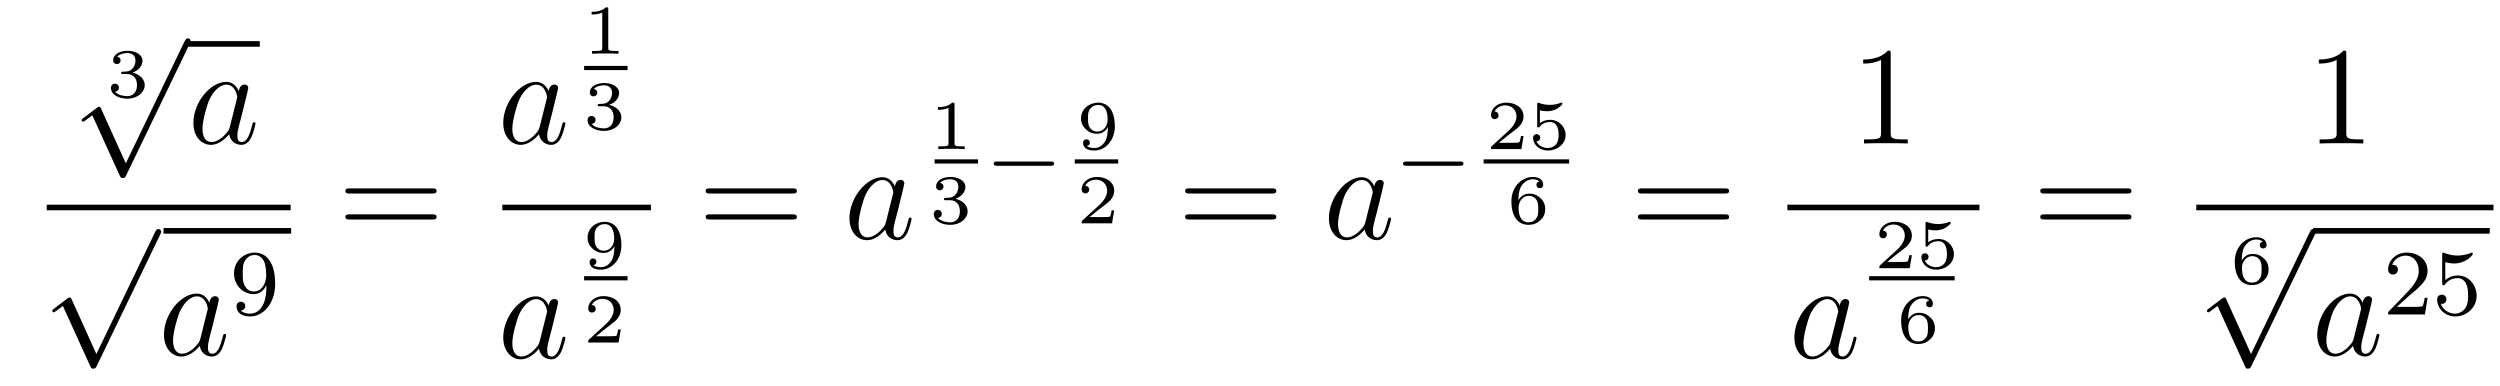 <?xml version='1.0'?>
<!-- This file was generated by dvisvgm 1.14.1 -->
<svg height='33pt' version='1.1' viewBox='0 -33 214 33' width='214pt' xmlns='http://www.w3.org/2000/svg' xmlns:xlink='http://www.w3.org/1999/xlink'>
<g id='page1'>
<g transform='matrix(1 0 0 1 -126 634)'>
<path d='M136.878 -660.664C137.386 -660.664 137.727 -660.323 137.727 -659.714C137.727 -659.057 137.332 -658.77 136.896 -658.77C136.734 -658.77 136.118 -658.806 135.849 -659.152C136.083 -659.176 136.178 -659.331 136.178 -659.493C136.178 -659.696 136.035 -659.833 135.837 -659.833C135.676 -659.833 135.497 -659.732 135.497 -659.481C135.497 -658.889 136.154 -658.554 136.913 -658.554C137.798 -658.554 138.39 -659.122 138.39 -659.714C138.39 -660.15 138.056 -660.61 137.344 -660.789C137.816 -660.945 138.199 -661.327 138.199 -661.817C138.199 -662.295 137.637 -662.654 136.92 -662.654C136.22 -662.654 135.688 -662.331 135.688 -661.841C135.688 -661.584 135.885 -661.512 136.005 -661.512C136.16 -661.512 136.322 -661.62 136.322 -661.829C136.322 -662.014 136.19 -662.122 136.029 -662.146C136.31 -662.457 136.854 -662.457 136.908 -662.457C137.213 -662.457 137.595 -662.313 137.595 -661.817C137.595 -661.488 137.41 -660.915 136.812 -660.879C136.704 -660.873 136.543 -660.861 136.489 -660.861C136.429 -660.855 136.363 -660.849 136.363 -660.759C136.363 -660.664 136.429 -660.664 136.531 -660.664H136.878Z' fill-rule='evenodd'/>
<path d='M136.77 -653.019L134.666 -657.669C134.583 -657.861 134.523 -657.861 134.487 -657.861C134.475 -657.861 134.415 -657.861 134.284 -657.765L133.148 -656.904C132.993 -656.785 132.993 -656.749 132.993 -656.713C132.993 -656.653 133.028 -656.582 133.112 -656.582C133.184 -656.582 133.387 -656.749 133.519 -656.845C133.59 -656.904 133.77 -657.036 133.901 -657.132L136.256 -651.955C136.34 -651.764 136.4 -651.764 136.507 -651.764C136.687 -651.764 136.722 -651.836 136.806 -652.003L142.233 -663.24C142.317 -663.408 142.317 -663.455 142.317 -663.479C142.317 -663.599 142.221 -663.718 142.078 -663.718C141.982 -663.718 141.898 -663.658 141.803 -663.467L136.77 -653.019Z' fill-rule='evenodd'/>
<path d='M142 -663H148.238V-663.48H142'/>
<path d='M145.675 -656.142C145.615 -655.939 145.615 -655.915 145.448 -655.688C145.185 -655.353 144.659 -654.84 144.097 -654.84C143.607 -654.84 143.332 -655.282 143.332 -655.987C143.332 -656.645 143.703 -657.983 143.93 -658.486C144.336 -659.322 144.898 -659.753 145.365 -659.753C146.153 -659.753 146.309 -658.773 146.309 -658.677C146.309 -658.665 146.273 -658.509 146.261 -658.486L145.675 -656.142ZM146.44 -659.203C146.309 -659.513 145.986 -659.992 145.365 -659.992C144.014 -659.992 142.555 -658.247 142.555 -656.477C142.555 -655.294 143.249 -654.6 144.061 -654.6C144.719 -654.6 145.281 -655.114 145.615 -655.509C145.735 -654.804 146.297 -654.6 146.655 -654.6C147.014 -654.6 147.301 -654.816 147.516 -655.246C147.707 -655.653 147.875 -656.382 147.875 -656.429C147.875 -656.489 147.827 -656.537 147.755 -656.537C147.648 -656.537 147.636 -656.477 147.588 -656.298C147.409 -655.593 147.181 -654.84 146.691 -654.84C146.345 -654.84 146.321 -655.15 146.321 -655.389C146.321 -655.664 146.357 -655.796 146.464 -656.262C146.548 -656.561 146.608 -656.824 146.703 -657.171C147.145 -658.964 147.253 -659.394 147.253 -659.466C147.253 -659.633 147.122 -659.765 146.942 -659.765C146.56 -659.765 146.464 -659.346 146.44 -659.203Z' fill-rule='evenodd'/>
<path d='M130 -649H150.879V-649.48H130'/>
<path d='M134.25 -636.699L132.146 -641.349C132.063 -641.541 132.003 -641.541 131.967 -641.541C131.955 -641.541 131.895 -641.541 131.764 -641.445L130.628 -640.584C130.473 -640.465 130.473 -640.429 130.473 -640.393C130.473 -640.333 130.508 -640.262 130.592 -640.262C130.664 -640.262 130.867 -640.429 130.999 -640.525C131.07 -640.584 131.25 -640.716 131.381 -640.812L133.736 -635.635C133.82 -635.444 133.88 -635.444 133.987 -635.444C134.167 -635.444 134.202 -635.516 134.286 -635.683L139.713 -646.92C139.797 -647.088 139.797 -647.135 139.797 -647.159C139.797 -647.279 139.701 -647.398 139.558 -647.398C139.462 -647.398 139.378 -647.338 139.283 -647.147L134.25 -636.699Z' fill-rule='evenodd'/>
<path d='M140 -647H150.922V-647.481H140'/>
<path d='M143.155 -638.022C143.095 -637.819 143.095 -637.795 142.928 -637.568C142.665 -637.233 142.139 -636.72 141.577 -636.72C141.087 -636.72 140.812 -637.162 140.812 -637.867C140.812 -638.525 141.183 -639.863 141.41 -640.366C141.816 -641.202 142.378 -641.633 142.845 -641.633C143.633 -641.633 143.789 -640.653 143.789 -640.557C143.789 -640.545 143.753 -640.389 143.741 -640.366L143.155 -638.022ZM143.92 -641.083C143.789 -641.393 143.466 -641.872 142.845 -641.872C141.494 -641.872 140.035 -640.127 140.035 -638.357C140.035 -637.174 140.729 -636.48 141.541 -636.48C142.199 -636.48 142.761 -636.994 143.095 -637.389C143.215 -636.684 143.777 -636.48 144.135 -636.48C144.494 -636.48 144.781 -636.696 144.996 -637.126C145.187 -637.533 145.355 -638.262 145.355 -638.309C145.355 -638.369 145.307 -638.417 145.235 -638.417C145.128 -638.417 145.116 -638.357 145.068 -638.178C144.889 -637.473 144.661 -636.72 144.171 -636.72C143.825 -636.72 143.801 -637.03 143.801 -637.269C143.801 -637.544 143.837 -637.676 143.944 -638.142C144.028 -638.441 144.088 -638.704 144.183 -639.051C144.625 -640.844 144.733 -641.274 144.733 -641.346C144.733 -641.513 144.602 -641.645 144.422 -641.645C144.04 -641.645 143.944 -641.226 143.92 -641.083Z' fill-rule='evenodd'/>
<path d='M148.804 -642.431C148.804 -640.486 147.879 -640.152 147.417 -640.152C147.25 -640.152 146.835 -640.176 146.62 -640.422C146.971 -640.454 146.995 -640.717 146.995 -640.797C146.995 -641.036 146.812 -641.172 146.62 -641.172C146.477 -641.172 146.246 -641.084 146.246 -640.781C146.246 -640.239 146.692 -639.913 147.425 -639.913C148.517 -639.913 149.553 -640.996 149.553 -642.702C149.553 -644.773 148.636 -645.379 147.816 -645.379C146.875 -645.379 146.031 -644.646 146.031 -643.602C146.031 -642.574 146.803 -641.825 147.704 -641.825C148.27 -641.825 148.613 -642.184 148.804 -642.59V-642.431ZM147.736 -642.048C147.369 -642.048 147.138 -642.216 146.963 -642.51C146.78 -642.805 146.78 -643.188 146.78 -643.594C146.78 -644.064 146.78 -644.399 146.995 -644.726C147.194 -645.012 147.449 -645.172 147.823 -645.172C148.358 -645.172 148.588 -644.646 148.613 -644.606C148.78 -644.216 148.788 -643.594 148.788 -643.435C148.788 -642.805 148.445 -642.048 147.736 -642.048Z' fill-rule='evenodd'/>
<path d='M162.989 -650.433C163.156 -650.433 163.372 -650.433 163.372 -650.648C163.372 -650.875 163.168 -650.875 162.989 -650.875H155.948C155.781 -650.875 155.566 -650.875 155.566 -650.66C155.566 -650.433 155.769 -650.433 155.948 -650.433H162.989ZM162.989 -648.21C163.156 -648.21 163.372 -648.21 163.372 -648.425C163.372 -648.652 163.168 -648.652 162.989 -648.652H155.948C155.781 -648.652 155.566 -648.652 155.566 -648.437C155.566 -648.21 155.769 -648.21 155.948 -648.21H162.989Z' fill-rule='evenodd'/>
<path d='M172.198 -656.142C172.138 -655.939 172.138 -655.915 171.971 -655.688C171.708 -655.353 171.182 -654.84 170.62 -654.84C170.13 -654.84 169.855 -655.282 169.855 -655.987C169.855 -656.645 170.226 -657.983 170.453 -658.486C170.859 -659.322 171.421 -659.753 171.888 -659.753C172.676 -659.753 172.832 -658.773 172.832 -658.677C172.832 -658.665 172.796 -658.509 172.784 -658.486L172.198 -656.142ZM172.963 -659.203C172.832 -659.513 172.509 -659.992 171.888 -659.992C170.537 -659.992 169.078 -658.247 169.078 -656.477C169.078 -655.294 169.772 -654.6 170.584 -654.6C171.242 -654.6 171.804 -655.114 172.138 -655.509C172.258 -654.804 172.82 -654.6 173.178 -654.6C173.537 -654.6 173.824 -654.816 174.039 -655.246C174.23 -655.653 174.398 -656.382 174.398 -656.429C174.398 -656.489 174.35 -656.537 174.278 -656.537C174.171 -656.537 174.159 -656.477 174.111 -656.298C173.932 -655.593 173.704 -654.84 173.214 -654.84C172.868 -654.84 172.844 -655.15 172.844 -655.389C172.844 -655.664 172.88 -655.796 172.987 -656.262C173.071 -656.561 173.131 -656.824 173.226 -657.171C173.668 -658.964 173.776 -659.394 173.776 -659.466C173.776 -659.633 173.645 -659.765 173.465 -659.765C173.083 -659.765 172.987 -659.346 172.963 -659.203Z' fill-rule='evenodd'/>
<path d='M178.066 -666.194C178.066 -666.374 178.043 -666.374 177.863 -666.374C177.468 -665.991 176.859 -665.991 176.643 -665.991V-665.758C176.799 -665.758 177.193 -665.758 177.552 -665.926V-662.908C177.552 -662.711 177.552 -662.633 176.936 -662.633H176.679V-662.4C177.008 -662.424 177.474 -662.424 177.809 -662.424C178.144 -662.424 178.61 -662.424 178.939 -662.4V-662.633H178.682C178.066 -662.633 178.066 -662.711 178.066 -662.908V-666.194Z' fill-rule='evenodd'/>
<path d='M176 -661H179.719V-661.359H176'/>
<path d='M177.678 -657.904C178.186 -657.904 178.527 -657.563 178.527 -656.954C178.527 -656.297 178.132 -656.01 177.696 -656.01C177.534 -656.01 176.918 -656.046 176.649 -656.392C176.883 -656.416 176.978 -656.571 176.978 -656.733C176.978 -656.936 176.835 -657.073 176.637 -657.073C176.476 -657.073 176.297 -656.972 176.297 -656.721C176.297 -656.129 176.954 -655.794 177.713 -655.794C178.598 -655.794 179.19 -656.362 179.19 -656.954C179.19 -657.39 178.856 -657.85 178.144 -658.029C178.616 -658.185 178.999 -658.567 178.999 -659.057C178.999 -659.535 178.437 -659.894 177.72 -659.894C177.02 -659.894 176.488 -659.571 176.488 -659.081C176.488 -658.824 176.685 -658.752 176.805 -658.752C176.96 -658.752 177.122 -658.86 177.122 -659.069C177.122 -659.254 176.99 -659.362 176.829 -659.386C177.11 -659.697 177.654 -659.697 177.708 -659.697C178.013 -659.697 178.395 -659.553 178.395 -659.057C178.395 -658.728 178.21 -658.155 177.612 -658.119C177.504 -658.113 177.343 -658.101 177.289 -658.101C177.229 -658.095 177.163 -658.089 177.163 -657.999C177.163 -657.904 177.229 -657.904 177.331 -657.904H177.678Z' fill-rule='evenodd'/>
<path d='M169 -649H181.719V-649.48H169'/>
<path d='M172.198 -637.782C172.138 -637.579 172.138 -637.555 171.971 -637.328C171.708 -636.993 171.182 -636.48 170.62 -636.48C170.13 -636.48 169.855 -636.922 169.855 -637.627C169.855 -638.285 170.226 -639.623 170.453 -640.126C170.859 -640.962 171.421 -641.393 171.888 -641.393C172.676 -641.393 172.832 -640.413 172.832 -640.317C172.832 -640.305 172.796 -640.149 172.784 -640.126L172.198 -637.782ZM172.963 -640.843C172.832 -641.153 172.509 -641.632 171.888 -641.632C170.537 -641.632 169.078 -639.887 169.078 -638.117C169.078 -636.934 169.772 -636.24 170.584 -636.24C171.242 -636.24 171.804 -636.754 172.138 -637.149C172.258 -636.444 172.82 -636.24 173.178 -636.24C173.537 -636.24 173.824 -636.456 174.039 -636.886C174.23 -637.293 174.398 -638.022 174.398 -638.069C174.398 -638.129 174.35 -638.177 174.278 -638.177C174.171 -638.177 174.159 -638.117 174.111 -637.938C173.932 -637.233 173.704 -636.48 173.214 -636.48C172.868 -636.48 172.844 -636.79 172.844 -637.029C172.844 -637.304 172.88 -637.436 172.987 -637.902C173.071 -638.201 173.131 -638.464 173.226 -638.811C173.668 -640.604 173.776 -641.034 173.776 -641.106C173.776 -641.273 173.645 -641.405 173.465 -641.405C173.083 -641.405 172.987 -640.986 172.963 -640.843Z' fill-rule='evenodd'/>
<path d='M178.593 -645.922C178.593 -645.468 178.551 -645.02 178.335 -644.662C178.186 -644.428 177.899 -644.13 177.432 -644.13C177.295 -644.13 176.972 -644.148 176.805 -644.303C176.996 -644.345 177.05 -644.476 177.05 -644.59C177.05 -644.745 176.942 -644.877 176.763 -644.877C176.584 -644.877 176.47 -644.763 176.47 -644.578C176.47 -644.094 176.918 -643.914 177.438 -643.914C178.359 -643.914 179.19 -644.751 179.19 -646C179.19 -647.452 178.527 -648.014 177.761 -648.014C176.99 -648.014 176.297 -647.464 176.297 -646.675C176.297 -646.227 176.464 -645.976 176.679 -645.761C176.942 -645.504 177.229 -645.349 177.666 -645.349C178.186 -645.349 178.467 -645.689 178.593 -645.922ZM177.696 -645.54C177.325 -645.54 177.163 -645.725 177.068 -645.851C176.901 -646.077 176.894 -646.335 176.894 -646.675C176.894 -647.028 176.894 -647.261 177.092 -647.506C177.259 -647.709 177.457 -647.817 177.768 -647.817C178.574 -647.817 178.574 -646.795 178.574 -646.556C178.574 -646.018 178.222 -645.54 177.696 -645.54Z' fill-rule='evenodd'/>
<path d='M176 -643H179.719V-643.359H176'/>
<path d='M179.137 -638.797H178.915C178.903 -638.714 178.843 -638.319 178.754 -638.254C178.712 -638.218 178.228 -638.218 178.144 -638.218H177.026L177.791 -638.839C177.995 -639.001 178.527 -639.383 178.712 -639.562C178.891 -639.742 179.137 -640.046 179.137 -640.471C179.137 -641.217 178.461 -641.654 177.66 -641.654C176.888 -641.654 176.35 -641.146 176.35 -640.584C176.35 -640.279 176.607 -640.243 176.673 -640.243C176.823 -640.243 176.996 -640.351 176.996 -640.566C176.996 -640.698 176.918 -640.889 176.655 -640.889C176.793 -641.194 177.158 -641.421 177.57 -641.421C178.198 -641.421 178.533 -640.955 178.533 -640.471C178.533 -640.046 178.252 -639.61 177.833 -639.228L176.416 -637.931C176.357 -637.871 176.35 -637.865 176.35 -637.68H178.951L179.137 -638.797Z' fill-rule='evenodd'/>
<path d='M193.829 -650.433C193.997 -650.433 194.212 -650.433 194.212 -650.648C194.212 -650.875 194.009 -650.875 193.829 -650.875H186.788C186.621 -650.875 186.406 -650.875 186.406 -650.66C186.406 -650.433 186.609 -650.433 186.788 -650.433H193.829ZM193.829 -648.21C193.997 -648.21 194.212 -648.21 194.212 -648.425C194.212 -648.652 194.009 -648.652 193.829 -648.652H186.788C186.621 -648.652 186.406 -648.652 186.406 -648.437C186.406 -648.21 186.609 -648.21 186.788 -648.21H193.829Z' fill-rule='evenodd'/>
<path d='M201.835 -647.982C201.775 -647.779 201.775 -647.755 201.608 -647.528C201.346 -647.193 200.819 -646.68 200.257 -646.68C199.768 -646.68 199.493 -647.122 199.493 -647.827C199.493 -648.485 199.862 -649.823 200.09 -650.326C200.496 -651.162 201.059 -651.593 201.524 -651.593C202.314 -651.593 202.469 -650.613 202.469 -650.517C202.469 -650.505 202.433 -650.349 202.421 -650.326L201.835 -647.982ZM202.601 -651.043C202.469 -651.353 202.146 -651.832 201.524 -651.832C200.173 -651.832 198.715 -650.087 198.715 -648.317C198.715 -647.134 199.409 -646.44 200.221 -646.44C200.879 -646.44 201.44 -646.954 201.775 -647.349C201.895 -646.644 202.457 -646.44 202.816 -646.44C203.174 -646.44 203.461 -646.656 203.676 -647.086C203.868 -647.493 204.035 -648.222 204.035 -648.269C204.035 -648.329 203.987 -648.377 203.915 -648.377C203.808 -648.377 203.796 -648.317 203.748 -648.138C203.569 -647.433 203.341 -646.68 202.852 -646.68C202.505 -646.68 202.481 -646.99 202.481 -647.229C202.481 -647.504 202.517 -647.636 202.625 -648.102C202.708 -648.401 202.768 -648.664 202.864 -649.011C203.305 -650.804 203.413 -651.234 203.413 -651.306C203.413 -651.473 203.282 -651.605 203.102 -651.605C202.72 -651.605 202.625 -651.186 202.601 -651.043Z' fill-rule='evenodd'/>
<path d='M207.707 -658.034C207.707 -658.214 207.683 -658.214 207.503 -658.214C207.108 -657.831 206.498 -657.831 206.284 -657.831V-657.598C206.438 -657.598 206.833 -657.598 207.192 -657.766V-654.748C207.192 -654.551 207.192 -654.473 206.576 -654.473H206.32V-654.24C206.648 -654.264 207.114 -654.264 207.449 -654.264C207.784 -654.264 208.25 -654.264 208.579 -654.24V-654.473H208.322C207.707 -654.473 207.707 -654.551 207.707 -654.748V-658.034Z' fill-rule='evenodd'/>
<path d='M206 -653H209.719V-653.359H206'/>
<path d='M207.318 -649.864C207.826 -649.864 208.166 -649.523 208.166 -648.914C208.166 -648.257 207.772 -647.97 207.336 -647.97C207.174 -647.97 206.558 -648.006 206.29 -648.352C206.522 -648.376 206.618 -648.531 206.618 -648.693C206.618 -648.896 206.474 -649.033 206.278 -649.033C206.116 -649.033 205.937 -648.932 205.937 -648.681C205.937 -648.089 206.594 -647.754 207.354 -647.754C208.238 -647.754 208.83 -648.322 208.83 -648.914C208.83 -649.35 208.495 -649.81 207.784 -649.989C208.256 -650.145 208.639 -650.527 208.639 -651.017C208.639 -651.495 208.076 -651.854 207.36 -651.854C206.66 -651.854 206.128 -651.531 206.128 -651.041C206.128 -650.784 206.326 -650.712 206.444 -650.712C206.6 -650.712 206.761 -650.82 206.761 -651.029C206.761 -651.214 206.63 -651.322 206.468 -651.346C206.749 -651.657 207.294 -651.657 207.348 -651.657C207.653 -651.657 208.036 -651.513 208.036 -651.017C208.036 -650.688 207.85 -650.115 207.252 -650.079C207.144 -650.073 206.983 -650.061 206.929 -650.061C206.869 -650.055 206.803 -650.049 206.803 -649.959C206.803 -649.864 206.869 -649.864 206.971 -649.864H207.318Z' fill-rule='evenodd'/>
<path d='M215.93 -652.809C216.058 -652.809 216.233 -652.809 216.233 -652.992C216.233 -653.175 216.058 -653.175 215.93 -653.175H211.364C211.236 -653.175 211.061 -653.175 211.061 -652.992C211.061 -652.809 211.236 -652.809 211.364 -652.809H215.93Z' fill-rule='evenodd'/>
<path d='M220.832 -656.122C220.832 -655.668 220.79 -655.22 220.576 -654.862C220.426 -654.628 220.139 -654.33 219.672 -654.33C219.535 -654.33 219.212 -654.348 219.044 -654.503C219.236 -654.545 219.29 -654.676 219.29 -654.79C219.29 -654.945 219.182 -655.077 219.004 -655.077C218.824 -655.077 218.71 -654.963 218.71 -654.778C218.71 -654.294 219.158 -654.114 219.678 -654.114C220.6 -654.114 221.43 -654.951 221.43 -656.2C221.43 -657.652 220.766 -658.214 220.001 -658.214C219.23 -658.214 218.537 -657.664 218.537 -656.875C218.537 -656.427 218.704 -656.176 218.92 -655.961C219.182 -655.704 219.469 -655.549 219.906 -655.549C220.426 -655.549 220.706 -655.889 220.832 -656.122ZM219.936 -655.74C219.565 -655.74 219.403 -655.925 219.308 -656.051C219.14 -656.277 219.134 -656.535 219.134 -656.875C219.134 -657.228 219.134 -657.461 219.332 -657.706C219.499 -657.909 219.696 -658.017 220.008 -658.017C220.814 -658.017 220.814 -656.995 220.814 -656.756C220.814 -656.218 220.462 -655.74 219.936 -655.74Z' fill-rule='evenodd'/>
<path d='M218 -653H221.719V-653.359H218'/>
<path d='M221.376 -648.997H221.155C221.143 -648.914 221.083 -648.519 220.993 -648.454C220.952 -648.418 220.468 -648.418 220.384 -648.418H219.266L220.031 -649.039C220.235 -649.201 220.766 -649.583 220.952 -649.762C221.131 -649.942 221.376 -650.246 221.376 -650.671C221.376 -651.417 220.7 -651.854 219.9 -651.854C219.128 -651.854 218.591 -651.346 218.591 -650.784C218.591 -650.479 218.848 -650.443 218.914 -650.443C219.062 -650.443 219.236 -650.551 219.236 -650.766C219.236 -650.898 219.158 -651.089 218.896 -651.089C219.032 -651.394 219.397 -651.621 219.81 -651.621C220.438 -651.621 220.772 -651.155 220.772 -650.671C220.772 -650.246 220.492 -649.81 220.073 -649.428L218.657 -648.131C218.597 -648.071 218.591 -648.065 218.591 -647.88H221.191L221.376 -648.997Z' fill-rule='evenodd'/>
<path d='M234.869 -650.433C235.037 -650.433 235.252 -650.433 235.252 -650.648C235.252 -650.875 235.049 -650.875 234.869 -650.875H227.828C227.66 -650.875 227.446 -650.875 227.446 -650.66C227.446 -650.433 227.648 -650.433 227.828 -650.433H234.869ZM234.869 -648.21C235.037 -648.21 235.252 -648.21 235.252 -648.425C235.252 -648.652 235.049 -648.652 234.869 -648.652H227.828C227.66 -648.652 227.446 -648.652 227.446 -648.437C227.446 -648.21 227.648 -648.21 227.828 -648.21H234.869Z' fill-rule='evenodd'/>
<path d='M242.875 -647.982C242.815 -647.779 242.815 -647.755 242.648 -647.528C242.386 -647.193 241.859 -646.68 241.297 -646.68C240.808 -646.68 240.533 -647.122 240.533 -647.827C240.533 -648.485 240.902 -649.823 241.13 -650.326C241.536 -651.162 242.099 -651.593 242.564 -651.593C243.354 -651.593 243.509 -650.613 243.509 -650.517C243.509 -650.505 243.473 -650.349 243.461 -650.326L242.875 -647.982ZM243.641 -651.043C243.509 -651.353 243.186 -651.832 242.564 -651.832C241.213 -651.832 239.755 -650.087 239.755 -648.317C239.755 -647.134 240.449 -646.44 241.261 -646.44C241.919 -646.44 242.48 -646.954 242.815 -647.349C242.935 -646.644 243.497 -646.44 243.856 -646.44C244.214 -646.44 244.501 -646.656 244.716 -647.086C244.908 -647.493 245.075 -648.222 245.075 -648.269C245.075 -648.329 245.027 -648.377 244.955 -648.377C244.848 -648.377 244.836 -648.317 244.788 -648.138C244.609 -647.433 244.381 -646.68 243.892 -646.68C243.545 -646.68 243.521 -646.99 243.521 -647.229C243.521 -647.504 243.557 -647.636 243.665 -648.102C243.748 -648.401 243.808 -648.664 243.904 -649.011C244.345 -650.804 244.453 -651.234 244.453 -651.306C244.453 -651.473 244.322 -651.605 244.142 -651.605C243.76 -651.605 243.665 -651.186 243.641 -651.043Z' fill-rule='evenodd'/>
<path d='M250.97 -652.809C251.098 -652.809 251.273 -652.809 251.273 -652.992C251.273 -653.175 251.098 -653.175 250.97 -653.175H246.404C246.276 -653.175 246.101 -653.175 246.101 -652.992C246.101 -652.809 246.276 -652.809 246.404 -652.809H250.97Z' fill-rule='evenodd'/>
<path d='M256.416 -655.357H256.195C256.183 -655.274 256.123 -654.879 256.033 -654.814C255.992 -654.778 255.508 -654.778 255.424 -654.778H254.306L255.071 -655.399C255.275 -655.561 255.806 -655.943 255.992 -656.122C256.171 -656.302 256.416 -656.606 256.416 -657.031C256.416 -657.777 255.74 -658.214 254.94 -658.214C254.168 -658.214 253.631 -657.706 253.631 -657.144C253.631 -656.839 253.888 -656.803 253.954 -656.803C254.102 -656.803 254.276 -656.911 254.276 -657.126C254.276 -657.258 254.198 -657.449 253.936 -657.449C254.072 -657.754 254.437 -657.981 254.85 -657.981C255.478 -657.981 255.812 -657.515 255.812 -657.031C255.812 -656.606 255.532 -656.17 255.113 -655.788L253.697 -654.491C253.637 -654.431 253.631 -654.425 253.631 -654.24H256.231L256.416 -655.357ZM257.816 -657.557C258.013 -657.502 258.223 -657.479 258.426 -657.479C258.558 -657.479 258.893 -657.479 259.268 -657.688C259.37 -657.747 259.741 -657.993 259.741 -658.118C259.741 -658.196 259.681 -658.214 259.657 -658.214C259.639 -658.214 259.633 -658.214 259.568 -658.19C259.352 -658.106 259.048 -658.023 258.659 -658.023C258.366 -658.023 258.043 -658.076 257.774 -658.178C257.714 -658.202 257.69 -658.214 257.666 -658.214C257.584 -658.214 257.584 -658.148 257.584 -658.053V-656.26C257.584 -656.158 257.584 -656.087 257.69 -656.087C257.744 -656.087 257.762 -656.11 257.804 -656.158C257.953 -656.349 258.217 -656.553 258.683 -656.553C259.418 -656.553 259.418 -655.656 259.418 -655.465C259.418 -655.232 259.4 -654.897 259.204 -654.652C259.018 -654.425 258.743 -654.33 258.486 -654.33C258.073 -654.33 257.66 -654.557 257.518 -654.903C257.81 -654.909 257.846 -655.142 257.846 -655.214C257.846 -655.375 257.72 -655.519 257.536 -655.519C257.482 -655.519 257.231 -655.489 257.231 -655.19C257.231 -654.64 257.75 -654.114 258.504 -654.114C259.322 -654.114 260.016 -654.694 260.016 -655.441C260.016 -656.122 259.466 -656.744 258.695 -656.744C258.306 -656.744 258.007 -656.618 257.816 -656.457V-657.557Z' fill-rule='evenodd'/>
<path d='M253 -653H260.321V-653.359H253'/>
<path d='M255.974 -649.858C255.98 -650.157 255.992 -650.652 256.201 -651.023C256.465 -651.477 256.859 -651.657 257.218 -651.657C257.356 -651.657 257.63 -651.633 257.774 -651.465C257.552 -651.429 257.516 -651.274 257.516 -651.178C257.516 -651.023 257.624 -650.892 257.804 -650.892C257.983 -650.892 258.097 -651.005 258.097 -651.19C258.097 -651.555 257.822 -651.854 257.212 -651.854C256.285 -651.854 255.377 -651.047 255.377 -649.774C255.377 -648.322 256.052 -647.754 256.841 -647.754C257.075 -647.754 257.482 -647.79 257.846 -648.143C258.037 -648.334 258.27 -648.573 258.27 -649.099C258.27 -649.302 258.246 -649.685 257.881 -650.025C257.672 -650.217 257.41 -650.426 256.901 -650.426C256.483 -650.426 256.178 -650.21 255.974 -649.858ZM256.835 -647.97C255.992 -647.97 255.992 -648.997 255.992 -649.23C255.992 -649.744 256.333 -650.234 256.871 -650.234C257.182 -650.234 257.362 -650.109 257.506 -649.917C257.672 -649.685 257.672 -649.416 257.672 -649.099C257.672 -648.687 257.66 -648.483 257.458 -648.244C257.314 -648.065 257.123 -647.97 256.835 -647.97Z' fill-rule='evenodd'/>
<path d='M273.629 -650.433C273.797 -650.433 274.012 -650.433 274.012 -650.648C274.012 -650.875 273.809 -650.875 273.629 -650.875H266.588C266.42 -650.875 266.206 -650.875 266.206 -650.66C266.206 -650.433 266.408 -650.433 266.588 -650.433H273.629ZM273.629 -648.21C273.797 -648.21 274.012 -648.21 274.012 -648.425C274.012 -648.652 273.809 -648.652 273.629 -648.652H266.588C266.42 -648.652 266.206 -648.652 266.206 -648.437C266.206 -648.21 266.408 -648.21 266.588 -648.21H273.629Z' fill-rule='evenodd'/>
<path d='M287.843 -662.382C287.843 -662.658 287.843 -662.669 287.604 -662.669C287.317 -662.347 286.72 -661.904 285.488 -661.904V-661.558C285.763 -661.558 286.361 -661.558 287.018 -661.868V-655.64C287.018 -655.21 286.982 -655.067 285.93 -655.067H285.559V-654.72C285.882 -654.744 287.042 -654.744 287.436 -654.744C287.831 -654.744 288.978 -654.744 289.301 -654.72V-655.067H288.931C287.879 -655.067 287.843 -655.21 287.843 -655.64V-662.382Z' fill-rule='evenodd'/>
<path d='M279 -649H295.441V-649.48H279'/>
<path d='M282.718 -637.782C282.659 -637.579 282.659 -637.555 282.491 -637.328C282.228 -636.993 281.702 -636.48 281.141 -636.48C280.65 -636.48 280.375 -636.922 280.375 -637.627C280.375 -638.285 280.746 -639.623 280.973 -640.126C281.38 -640.962 281.941 -641.393 282.408 -641.393C283.196 -641.393 283.352 -640.413 283.352 -640.317C283.352 -640.305 283.316 -640.149 283.304 -640.126L282.718 -637.782ZM283.483 -640.843C283.352 -641.153 283.03 -641.632 282.408 -641.632C281.057 -641.632 279.598 -639.887 279.598 -638.117C279.598 -636.934 280.291 -636.24 281.105 -636.24C281.762 -636.24 282.324 -636.754 282.659 -637.149C282.778 -636.444 283.339 -636.24 283.698 -636.24C284.057 -636.24 284.344 -636.456 284.56 -636.886C284.75 -637.293 284.918 -638.022 284.918 -638.069C284.918 -638.129 284.87 -638.177 284.798 -638.177C284.69 -638.177 284.678 -638.117 284.63 -637.938C284.452 -637.233 284.225 -636.48 283.734 -636.48C283.387 -636.48 283.363 -636.79 283.363 -637.029C283.363 -637.304 283.399 -637.436 283.507 -637.902C283.591 -638.201 283.651 -638.464 283.746 -638.811C284.189 -640.604 284.297 -641.034 284.297 -641.106C284.297 -641.273 284.165 -641.405 283.985 -641.405C283.603 -641.405 283.507 -640.986 283.483 -640.843Z' fill-rule='evenodd'/>
<path d='M289.656 -645.157H289.435C289.423 -645.074 289.363 -644.679 289.273 -644.614C289.232 -644.578 288.748 -644.578 288.664 -644.578H287.546L288.311 -645.199C288.515 -645.361 289.046 -645.743 289.232 -645.922C289.411 -646.102 289.656 -646.406 289.656 -646.831C289.656 -647.577 288.98 -648.014 288.18 -648.014C287.408 -648.014 286.871 -647.506 286.871 -646.944C286.871 -646.639 287.128 -646.603 287.194 -646.603C287.342 -646.603 287.516 -646.711 287.516 -646.926C287.516 -647.058 287.438 -647.249 287.176 -647.249C287.312 -647.554 287.677 -647.781 288.09 -647.781C288.718 -647.781 289.052 -647.315 289.052 -646.831C289.052 -646.406 288.772 -645.97 288.353 -645.588L286.937 -644.291C286.877 -644.231 286.871 -644.225 286.871 -644.04H289.471L289.656 -645.157ZM291.056 -647.357C291.253 -647.302 291.463 -647.279 291.666 -647.279C291.798 -647.279 292.133 -647.279 292.508 -647.488C292.61 -647.547 292.981 -647.793 292.981 -647.918C292.981 -647.996 292.921 -648.014 292.897 -648.014C292.879 -648.014 292.873 -648.014 292.808 -647.99C292.592 -647.906 292.288 -647.823 291.899 -647.823C291.606 -647.823 291.283 -647.876 291.014 -647.978C290.954 -648.002 290.93 -648.014 290.906 -648.014C290.824 -648.014 290.824 -647.948 290.824 -647.853V-646.06C290.824 -645.958 290.824 -645.887 290.93 -645.887C290.984 -645.887 291.002 -645.91 291.044 -645.958C291.193 -646.149 291.457 -646.353 291.923 -646.353C292.658 -646.353 292.658 -645.456 292.658 -645.265C292.658 -645.032 292.64 -644.697 292.444 -644.452C292.258 -644.225 291.983 -644.13 291.726 -644.13C291.313 -644.13 290.9 -644.357 290.758 -644.703C291.05 -644.709 291.086 -644.942 291.086 -645.014C291.086 -645.175 290.96 -645.319 290.776 -645.319C290.722 -645.319 290.471 -645.289 290.471 -644.99C290.471 -644.44 290.99 -643.914 291.744 -643.914C292.562 -643.914 293.256 -644.494 293.256 -645.241C293.256 -645.922 292.706 -646.544 291.935 -646.544C291.546 -646.544 291.247 -646.418 291.056 -646.257V-647.357Z' fill-rule='evenodd'/>
<path d='M286 -643H293.321V-643.359H286'/>
<path d='M289.334 -639.658C289.34 -639.957 289.352 -640.452 289.561 -640.823C289.825 -641.277 290.219 -641.457 290.578 -641.457C290.716 -641.457 290.99 -641.433 291.134 -641.265C290.912 -641.229 290.876 -641.074 290.876 -640.978C290.876 -640.823 290.984 -640.692 291.164 -640.692C291.343 -640.692 291.457 -640.805 291.457 -640.99C291.457 -641.355 291.182 -641.654 290.572 -641.654C289.645 -641.654 288.737 -640.847 288.737 -639.574C288.737 -638.122 289.412 -637.554 290.201 -637.554C290.435 -637.554 290.842 -637.59 291.206 -637.943C291.397 -638.134 291.63 -638.373 291.63 -638.899C291.63 -639.102 291.606 -639.485 291.241 -639.825C291.032 -640.017 290.77 -640.226 290.261 -640.226C289.843 -640.226 289.538 -640.01 289.334 -639.658ZM290.195 -637.77C289.352 -637.77 289.352 -638.797 289.352 -639.03C289.352 -639.544 289.693 -640.034 290.231 -640.034C290.542 -640.034 290.722 -639.909 290.866 -639.717C291.032 -639.485 291.032 -639.216 291.032 -638.899C291.032 -638.487 291.02 -638.283 290.818 -638.044C290.674 -637.865 290.483 -637.77 290.195 -637.77Z' fill-rule='evenodd'/>
<path d='M308.069 -650.433C308.237 -650.433 308.452 -650.433 308.452 -650.648C308.452 -650.875 308.249 -650.875 308.069 -650.875H301.028C300.86 -650.875 300.646 -650.875 300.646 -650.66C300.646 -650.433 300.848 -650.433 301.028 -650.433H308.069ZM308.069 -648.21C308.237 -648.21 308.452 -648.21 308.452 -648.425C308.452 -648.652 308.249 -648.652 308.069 -648.652H301.028C300.86 -648.652 300.646 -648.652 300.646 -648.437C300.646 -648.21 300.848 -648.21 301.028 -648.21H308.069Z' fill-rule='evenodd'/>
<path d='M326.843 -662.382C326.843 -662.658 326.843 -662.669 326.604 -662.669C326.317 -662.347 325.72 -661.904 324.488 -661.904V-661.558C324.763 -661.558 325.361 -661.558 326.018 -661.868V-655.64C326.018 -655.21 325.982 -655.067 324.93 -655.067H324.559V-654.72C324.882 -654.744 326.042 -654.744 326.436 -654.744C326.831 -654.744 327.978 -654.744 328.301 -654.72V-655.067H327.931C326.879 -655.067 326.843 -655.21 326.843 -655.64V-662.382Z' fill-rule='evenodd'/>
<path d='M314 -649H339.442V-649.48H314'/>
<path d='M317.894 -644.698C317.9 -644.997 317.912 -645.492 318.121 -645.863C318.385 -646.317 318.779 -646.497 319.138 -646.497C319.276 -646.497 319.55 -646.473 319.694 -646.305C319.472 -646.269 319.436 -646.114 319.436 -646.018C319.436 -645.863 319.544 -645.732 319.724 -645.732C319.903 -645.732 320.017 -645.845 320.017 -646.03C320.017 -646.395 319.742 -646.694 319.132 -646.694C318.205 -646.694 317.297 -645.887 317.297 -644.614C317.297 -643.162 317.972 -642.594 318.761 -642.594C318.995 -642.594 319.402 -642.63 319.766 -642.983C319.957 -643.174 320.19 -643.413 320.19 -643.939C320.19 -644.142 320.166 -644.525 319.801 -644.865C319.592 -645.057 319.33 -645.266 318.821 -645.266C318.403 -645.266 318.098 -645.05 317.894 -644.698ZM318.755 -642.81C317.912 -642.81 317.912 -643.837 317.912 -644.07C317.912 -644.584 318.253 -645.074 318.791 -645.074C319.102 -645.074 319.282 -644.949 319.426 -644.757C319.592 -644.525 319.592 -644.256 319.592 -643.939C319.592 -643.527 319.58 -643.323 319.378 -643.084C319.234 -642.905 319.043 -642.81 318.755 -642.81Z' fill-rule='evenodd'/>
<path d='M318.69 -636.699L316.586 -641.349C316.502 -641.541 316.442 -641.541 316.406 -641.541C316.396 -641.541 316.336 -641.541 316.204 -641.445L315.068 -640.584C314.912 -640.465 314.912 -640.429 314.912 -640.393C314.912 -640.333 314.948 -640.262 315.032 -640.262C315.104 -640.262 315.307 -640.429 315.439 -640.525C315.51 -640.584 315.69 -640.716 315.821 -640.812L318.176 -635.635C318.259 -635.444 318.319 -635.444 318.427 -635.444C318.606 -635.444 318.642 -635.516 318.726 -635.683L324.154 -646.92C324.236 -647.088 324.236 -647.135 324.236 -647.159C324.236 -647.279 324.142 -647.398 323.998 -647.398C323.902 -647.398 323.819 -647.338 323.723 -647.147L318.69 -636.699Z' fill-rule='evenodd'/>
<path d='M324 -647H339.121V-647.481H324'/>
<path d='M327.478 -638.022C327.419 -637.819 327.419 -637.795 327.251 -637.568C326.988 -637.233 326.462 -636.72 325.901 -636.72C325.41 -636.72 325.135 -637.162 325.135 -637.867C325.135 -638.525 325.506 -639.863 325.733 -640.366C326.14 -641.202 326.701 -641.633 327.168 -641.633C327.956 -641.633 328.112 -640.653 328.112 -640.557C328.112 -640.545 328.076 -640.389 328.064 -640.366L327.478 -638.022ZM328.243 -641.083C328.112 -641.393 327.79 -641.872 327.168 -641.872C325.817 -641.872 324.358 -640.127 324.358 -638.357C324.358 -637.174 325.051 -636.48 325.865 -636.48C326.522 -636.48 327.084 -636.994 327.419 -637.389C327.538 -636.684 328.099 -636.48 328.458 -636.48C328.817 -636.48 329.104 -636.696 329.32 -637.126C329.51 -637.533 329.678 -638.262 329.678 -638.309C329.678 -638.369 329.63 -638.417 329.558 -638.417C329.45 -638.417 329.438 -638.357 329.39 -638.178C329.212 -637.473 328.985 -636.72 328.494 -636.72C328.147 -636.72 328.123 -637.03 328.123 -637.269C328.123 -637.544 328.159 -637.676 328.267 -638.142C328.351 -638.441 328.411 -638.704 328.506 -639.051C328.949 -640.844 329.057 -641.274 329.057 -641.346C329.057 -641.513 328.925 -641.645 328.745 -641.645C328.363 -641.645 328.267 -641.226 328.243 -641.083Z' fill-rule='evenodd'/>
<path d='M332.248 -641.706C332.375 -641.825 332.71 -642.088 332.837 -642.2C333.331 -642.654 333.8 -643.092 333.8 -643.817C333.8 -644.765 333.004 -645.379 332.008 -645.379C331.052 -645.379 330.422 -644.654 330.422 -643.945C330.422 -643.554 330.733 -643.498 330.845 -643.498C331.012 -643.498 331.259 -643.618 331.259 -643.921C331.259 -644.335 330.86 -644.335 330.766 -644.335C330.996 -644.917 331.53 -645.116 331.92 -645.116C332.662 -645.116 333.044 -644.487 333.044 -643.817C333.044 -642.988 332.462 -642.383 331.522 -641.419L330.518 -640.383C330.422 -640.295 330.422 -640.279 330.422 -640.08H333.57L333.8 -641.506H333.553C333.53 -641.347 333.467 -640.948 333.371 -640.797C333.323 -640.733 332.717 -640.733 332.59 -640.733H331.171L332.248 -641.706ZM335.316 -644.558C335.419 -644.526 335.738 -644.447 336.072 -644.447C337.069 -644.447 337.674 -645.148 337.674 -645.267C337.674 -645.355 337.619 -645.379 337.578 -645.379C337.562 -645.379 337.547 -645.379 337.475 -645.339C337.164 -645.22 336.798 -645.124 336.367 -645.124C335.897 -645.124 335.507 -645.243 335.26 -645.339C335.18 -645.379 335.164 -645.379 335.156 -645.379C335.052 -645.379 335.052 -645.291 335.052 -645.148V-642.813C335.052 -642.67 335.052 -642.574 335.18 -642.574C335.244 -642.574 335.268 -642.606 335.308 -642.67C335.404 -642.789 335.706 -643.196 336.384 -643.196C336.829 -643.196 337.045 -642.829 337.116 -642.678C337.252 -642.391 337.268 -642.024 337.268 -641.713C337.268 -641.419 337.26 -640.988 337.037 -640.638C336.886 -640.399 336.566 -640.152 336.144 -640.152C335.627 -640.152 335.117 -640.478 334.933 -640.996C334.957 -640.988 335.005 -640.988 335.012 -640.988C335.236 -640.988 335.411 -641.132 335.411 -641.379C335.411 -641.674 335.18 -641.777 335.021 -641.777C334.877 -641.777 334.622 -641.697 334.622 -641.355C334.622 -640.638 335.244 -639.913 336.161 -639.913C337.157 -639.913 338 -640.686 338 -641.674C338 -642.598 337.332 -643.419 336.391 -643.419C335.993 -643.419 335.618 -643.291 335.316 -643.02V-644.558Z' fill-rule='evenodd'/>
</g>
</g>
</svg>
